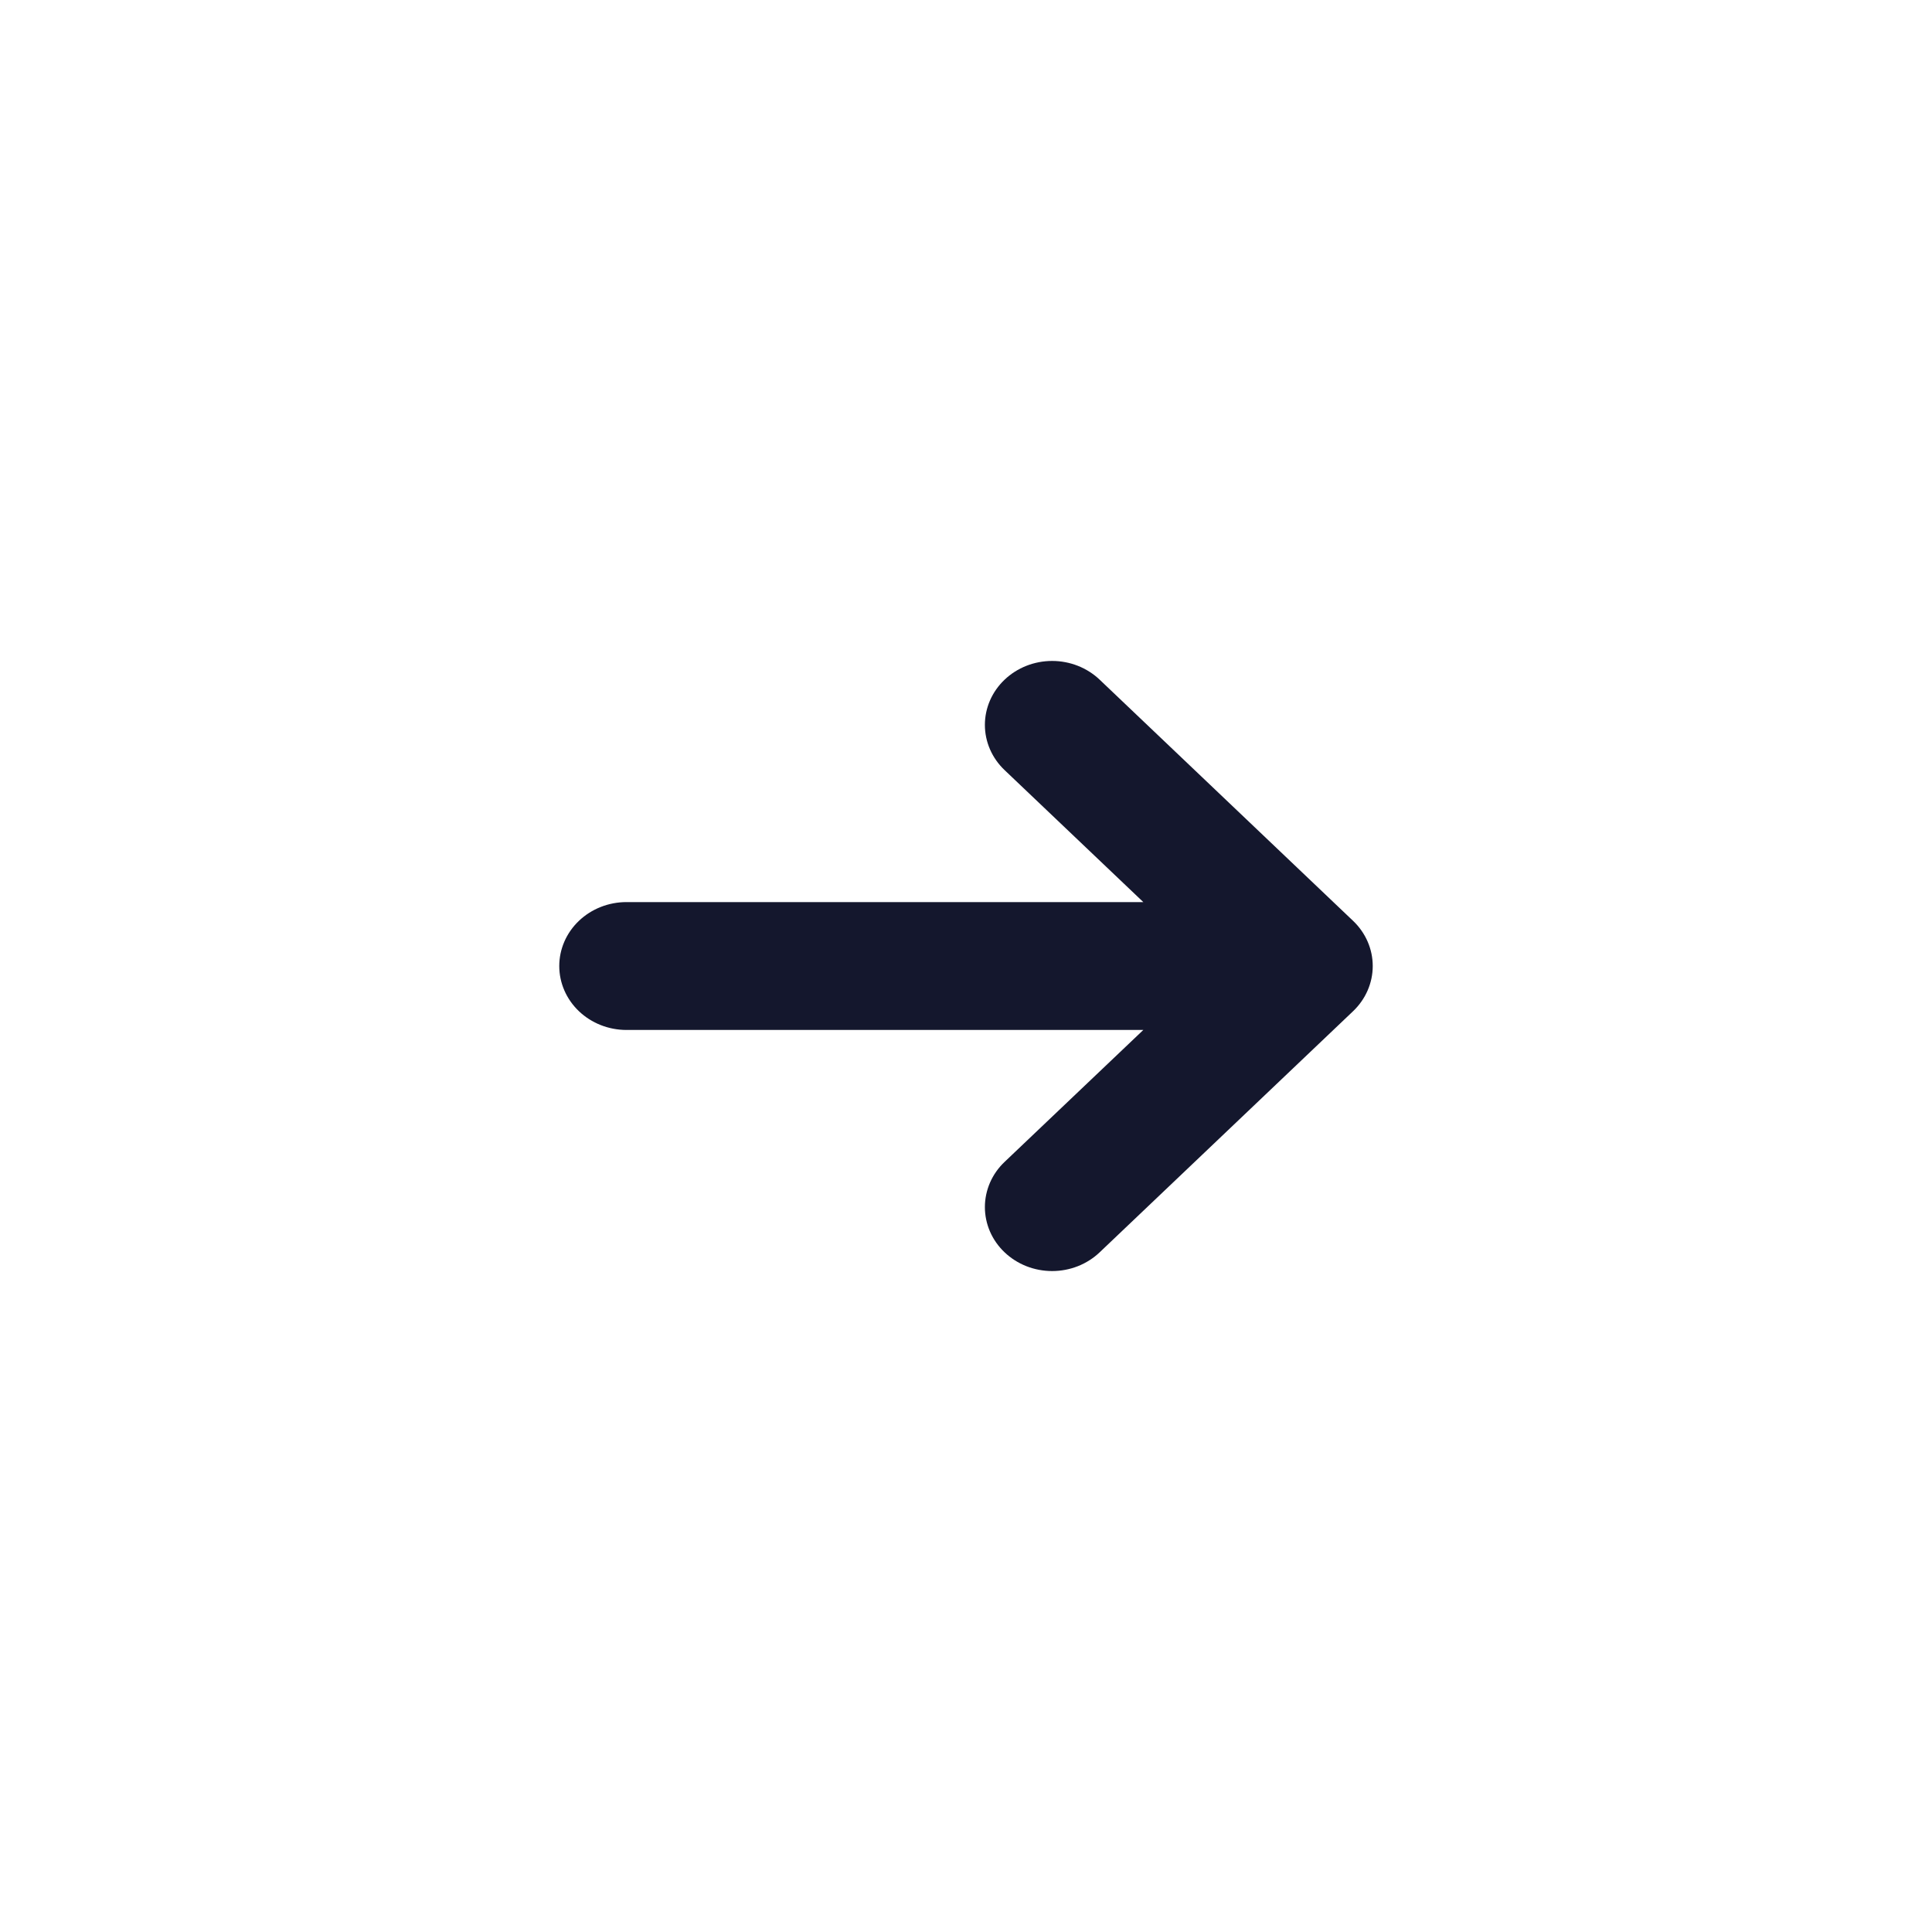<?xml version="1.0" encoding="UTF-8"?> <svg xmlns="http://www.w3.org/2000/svg" width="76" height="76" viewBox="0 0 76 76" fill="none"><g filter="url(#filter0_d_33_105)"><rect x="8" y="8" width="60" height="60" rx="8" fill="white"></rect></g><path d="M53.227 39.778C53.722 39.306 54 38.667 54 38.001C54 37.334 53.722 36.695 53.227 36.224L43.258 26.737C42.762 26.265 42.089 26 41.388 26C40.687 26 40.014 26.265 39.518 26.737C39.022 27.209 38.743 27.848 38.743 28.515C38.743 29.183 39.022 29.823 39.518 30.294L44.975 35.486L24.644 35.486C23.943 35.486 23.27 35.751 22.774 36.223C22.279 36.694 22 37.334 22 38.001C22 38.668 22.279 39.307 22.774 39.779C23.27 40.251 23.943 40.516 24.644 40.516L44.975 40.516L39.518 45.706C39.272 45.939 39.077 46.217 38.944 46.522C38.812 46.827 38.743 47.154 38.743 47.484C38.743 47.815 38.812 48.142 38.944 48.447C39.077 48.752 39.272 49.03 39.518 49.263C39.763 49.497 40.055 49.682 40.376 49.809C40.697 49.935 41.041 50 41.388 50C41.735 50 42.079 49.935 42.4 49.809C42.721 49.682 43.012 49.497 43.258 49.263L53.227 39.778Z" fill="#14172D"></path><defs><filter id="filter0_d_33_105" x="0" y="0" width="76" height="76" filterUnits="userSpaceOnUse" color-interpolation-filters="sRGB"><feFlood flood-opacity="0" result="BackgroundImageFix"></feFlood><feColorMatrix in="SourceAlpha" type="matrix" values="0 0 0 0 0 0 0 0 0 0 0 0 0 0 0 0 0 0 127 0" result="hardAlpha"></feColorMatrix><feOffset></feOffset><feGaussianBlur stdDeviation="4"></feGaussianBlur><feComposite in2="hardAlpha" operator="out"></feComposite><feColorMatrix type="matrix" values="0 0 0 0 0.078 0 0 0 0 0.09 0 0 0 0 0.176 0 0 0 0.1 0"></feColorMatrix><feBlend mode="normal" in2="BackgroundImageFix" result="effect1_dropShadow_33_105"></feBlend><feBlend mode="normal" in="SourceGraphic" in2="effect1_dropShadow_33_105" result="shape"></feBlend></filter></defs></svg> 